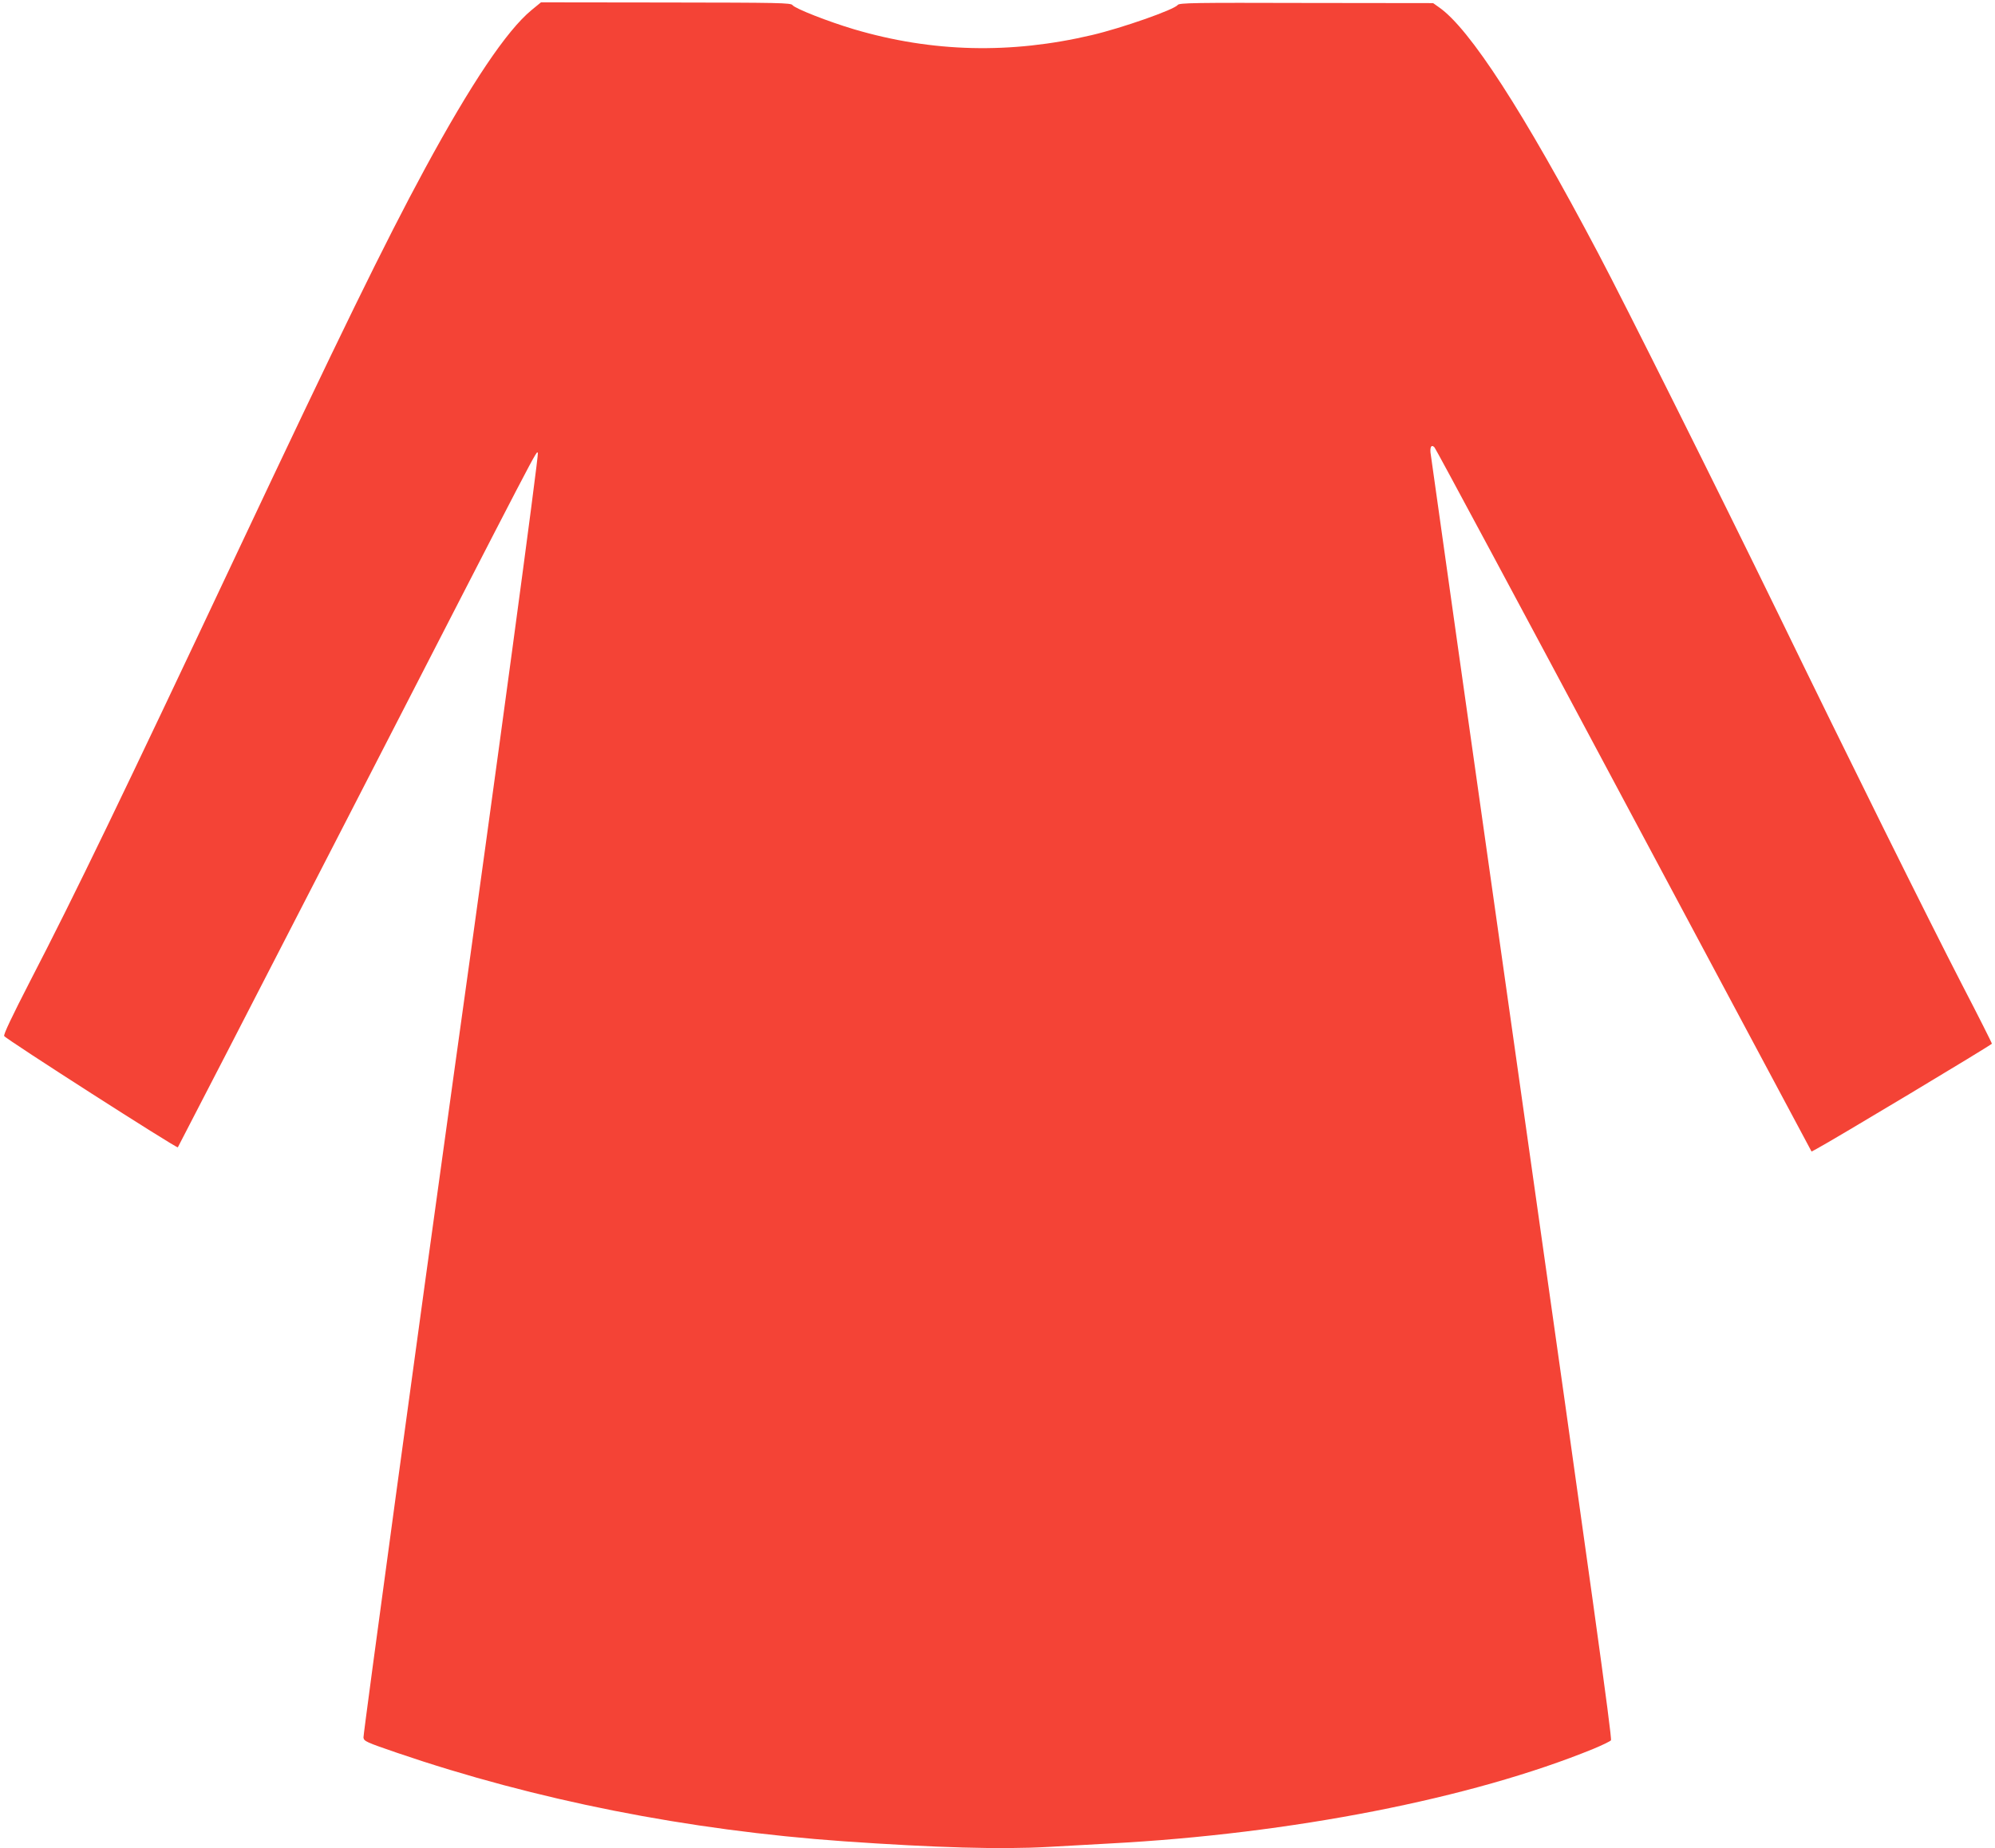 <?xml version="1.0" standalone="no"?>
<!DOCTYPE svg PUBLIC "-//W3C//DTD SVG 20010904//EN"
 "http://www.w3.org/TR/2001/REC-SVG-20010904/DTD/svg10.dtd">
<svg version="1.0" xmlns="http://www.w3.org/2000/svg"
 width="1280pt" height="1186pt" viewBox="0 0 1280 1186"
 preserveAspectRatio="xMidYMid meet">
<g transform="translate(0,1186) scale(0.1,-0.1)"
fill="#f44336" stroke="none">
<path d="M3410 11795 c-159 -131 -388 -472 -685 -1020 -255 -471 -548 -1071
-1205 -2465 -735 -1560 -1037 -2186 -1329 -2750 -114 -222 -170 -339 -164
-348 13 -21 1107 -722 1114 -714 3 4 498 963 1099 2132 1261 2452 1199 2335
1211 2323 7 -7 -264 -2018 -536 -3963 -223 -1600 -585 -4259 -583 -4279 3 -24
17 -30 218 -99 888 -303 1861 -496 2865 -567 590 -41 1005 -53 1310 -36 116 6
293 16 395 22 1167 62 2325 289 3105 608 55 23 105 47 111 54 9 9 -128 993
-572 4122 -321 2261 -584 4124 -586 4142 -3 39 8 52 26 32 8 -8 555 -1027
1216 -2266 l1203 -2252 32 17 c100 53 1125 668 1125 675 0 5 -86 176 -192 380
-220 427 -721 1436 -1183 2387 -382 784 -975 1972 -1151 2305 -481 911 -825
1442 -1021 1578 l-38 27 -814 1 c-715 2 -815 1 -825 -13 -22 -30 -358 -148
-550 -193 -522 -123 -1024 -111 -1526 37 -165 49 -379 133 -395 155 -11 15
-82 16 -813 17 l-801 1 -61 -50z"/>
</g>
</svg>
